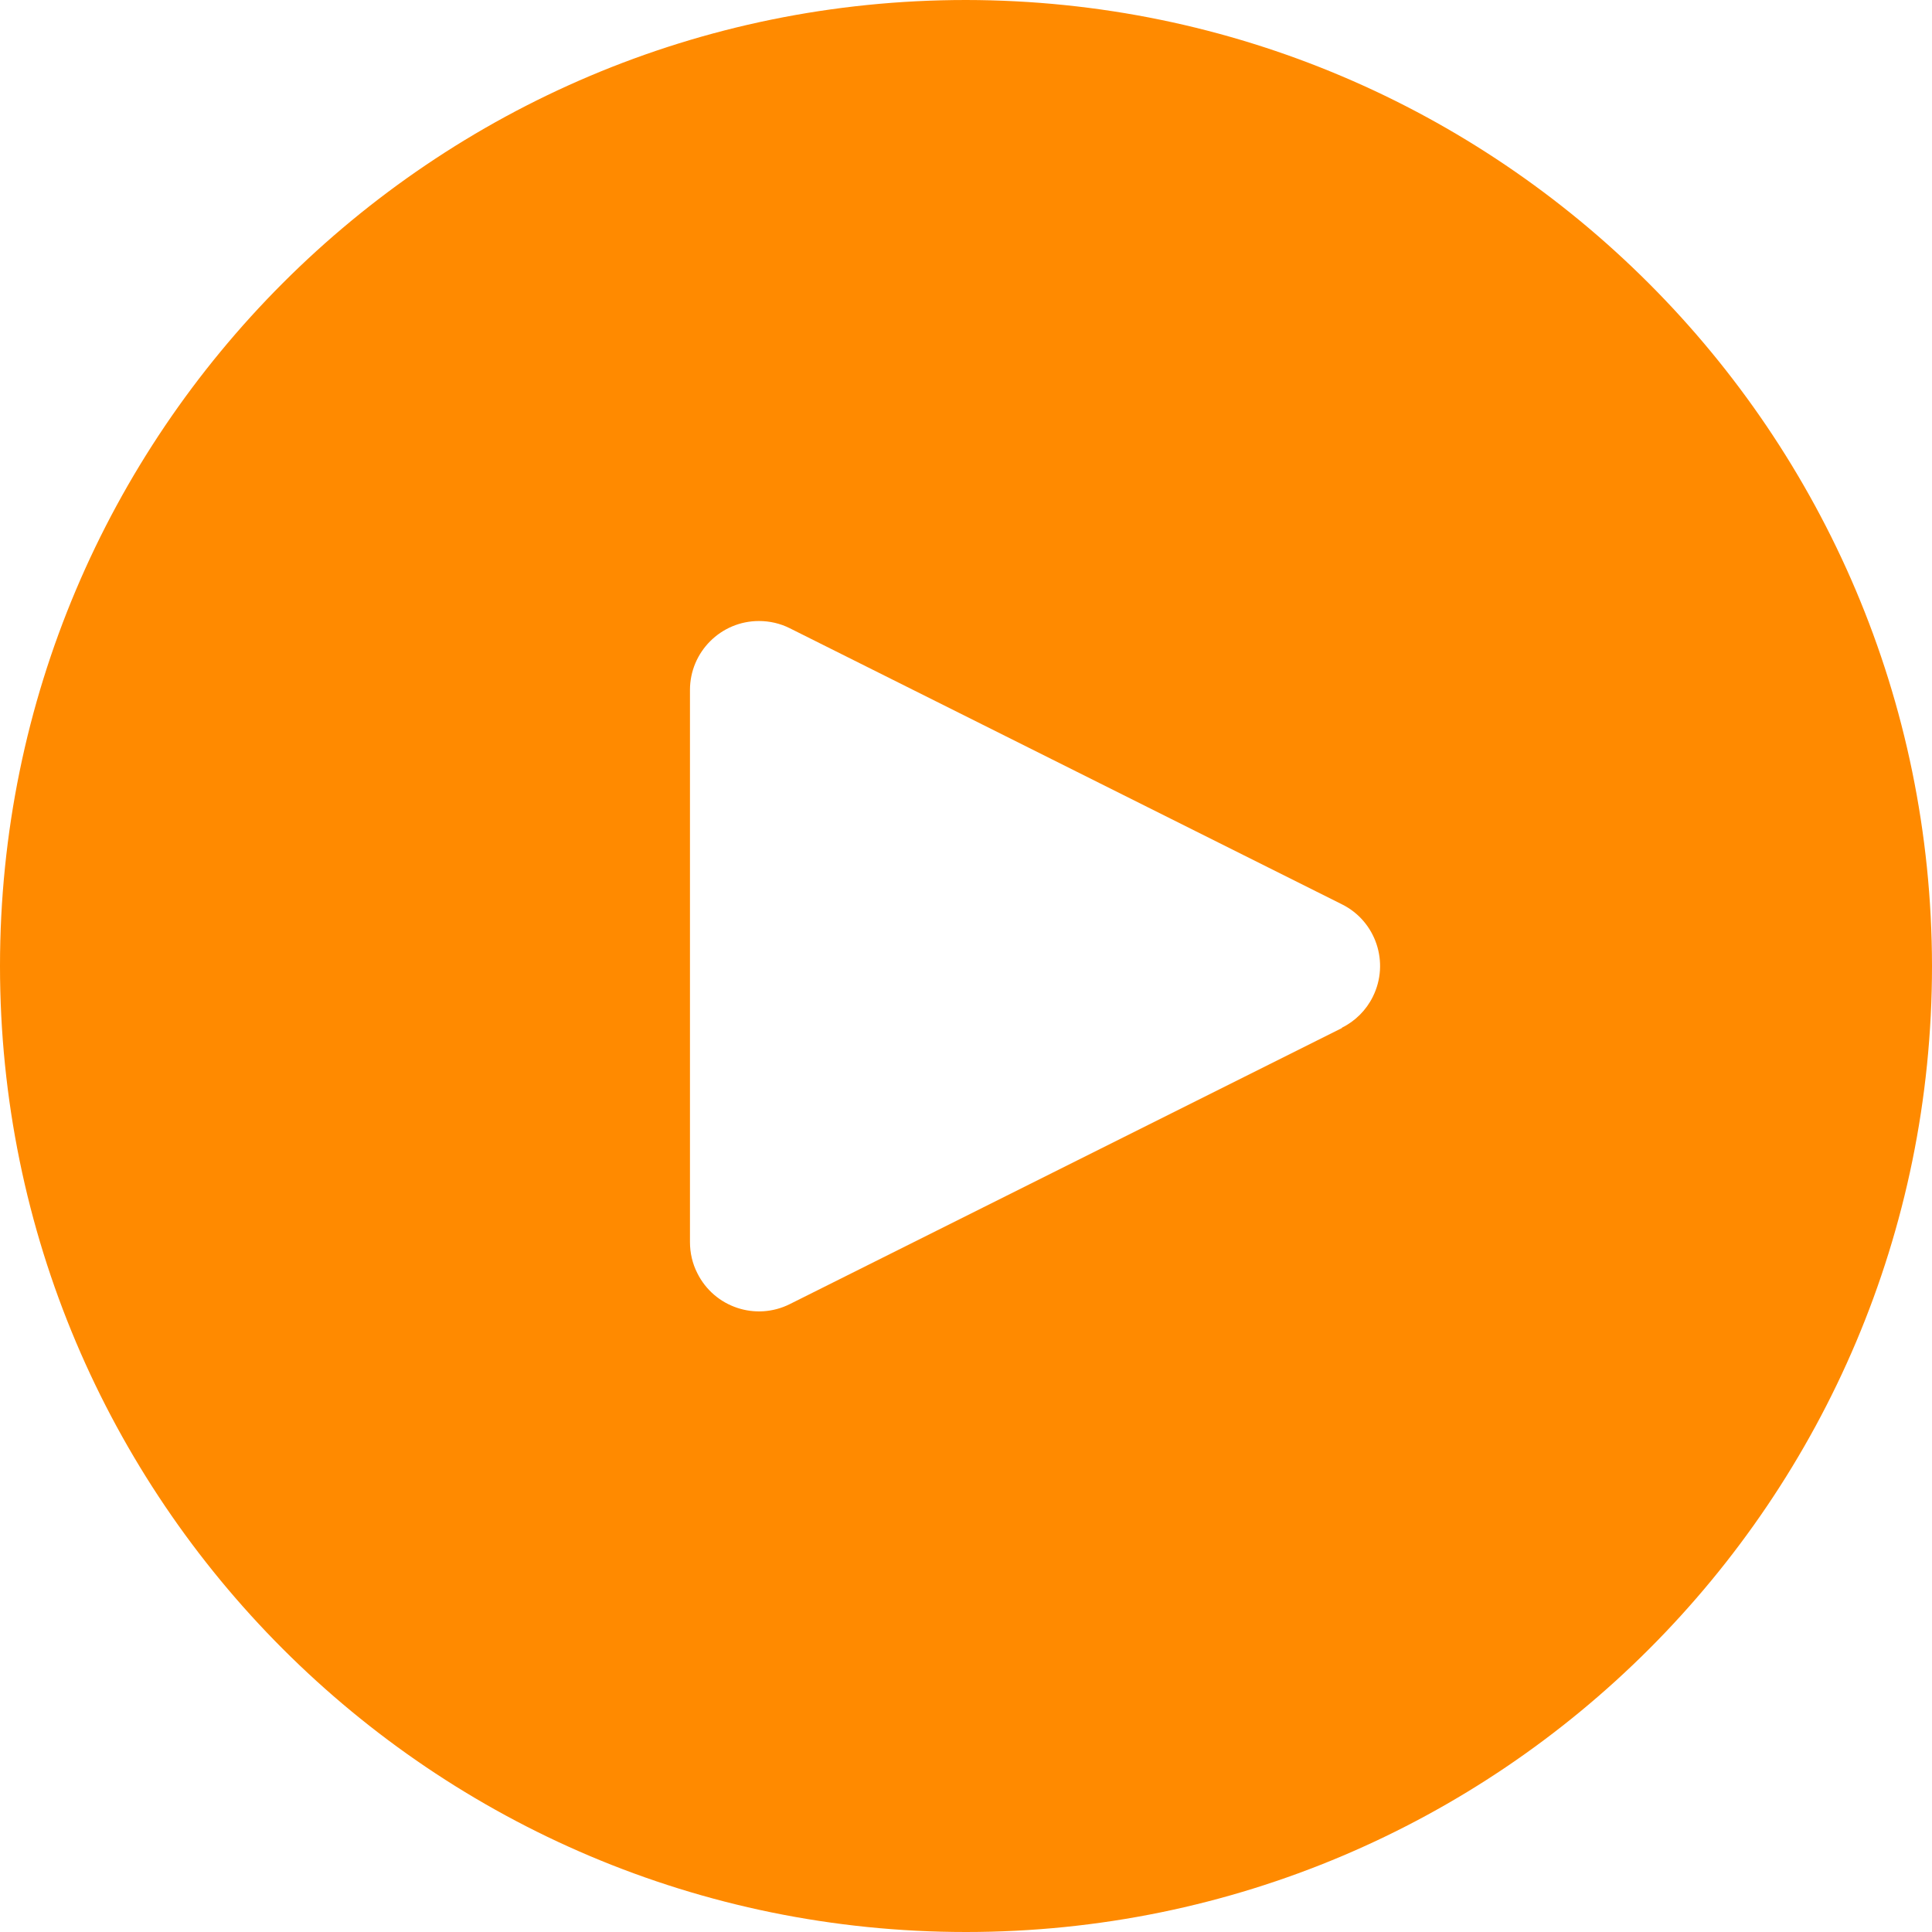 <svg width="16" height="16" viewBox="0 0 16 16" fill="none" xmlns="http://www.w3.org/2000/svg">
<g clip-path="url(#clip0_13017_18387)">
<path d="M8 0C3.582 0 0 3.582 0 8C0 12.418 3.582 16 8 16C12.418 16 16 12.418 16 8C15.995 3.584 12.416 0.005 8 0ZM11.369 8.255C11.314 8.366 11.224 8.456 11.113 8.511V8.514L6.541 10.8C6.259 10.941 5.916 10.827 5.775 10.544C5.734 10.464 5.714 10.375 5.714 10.286V5.714C5.714 5.399 5.97 5.143 6.285 5.143C6.374 5.143 6.462 5.163 6.541 5.203L11.113 7.489C11.395 7.629 11.51 7.972 11.369 8.255Z" fill="#FF8A00"/>
</g>
<defs>
<clipPath id="clip0_13017_18387">
<rect width="16" height="16" fill="white"/>
</clipPath>
</defs>
</svg>
